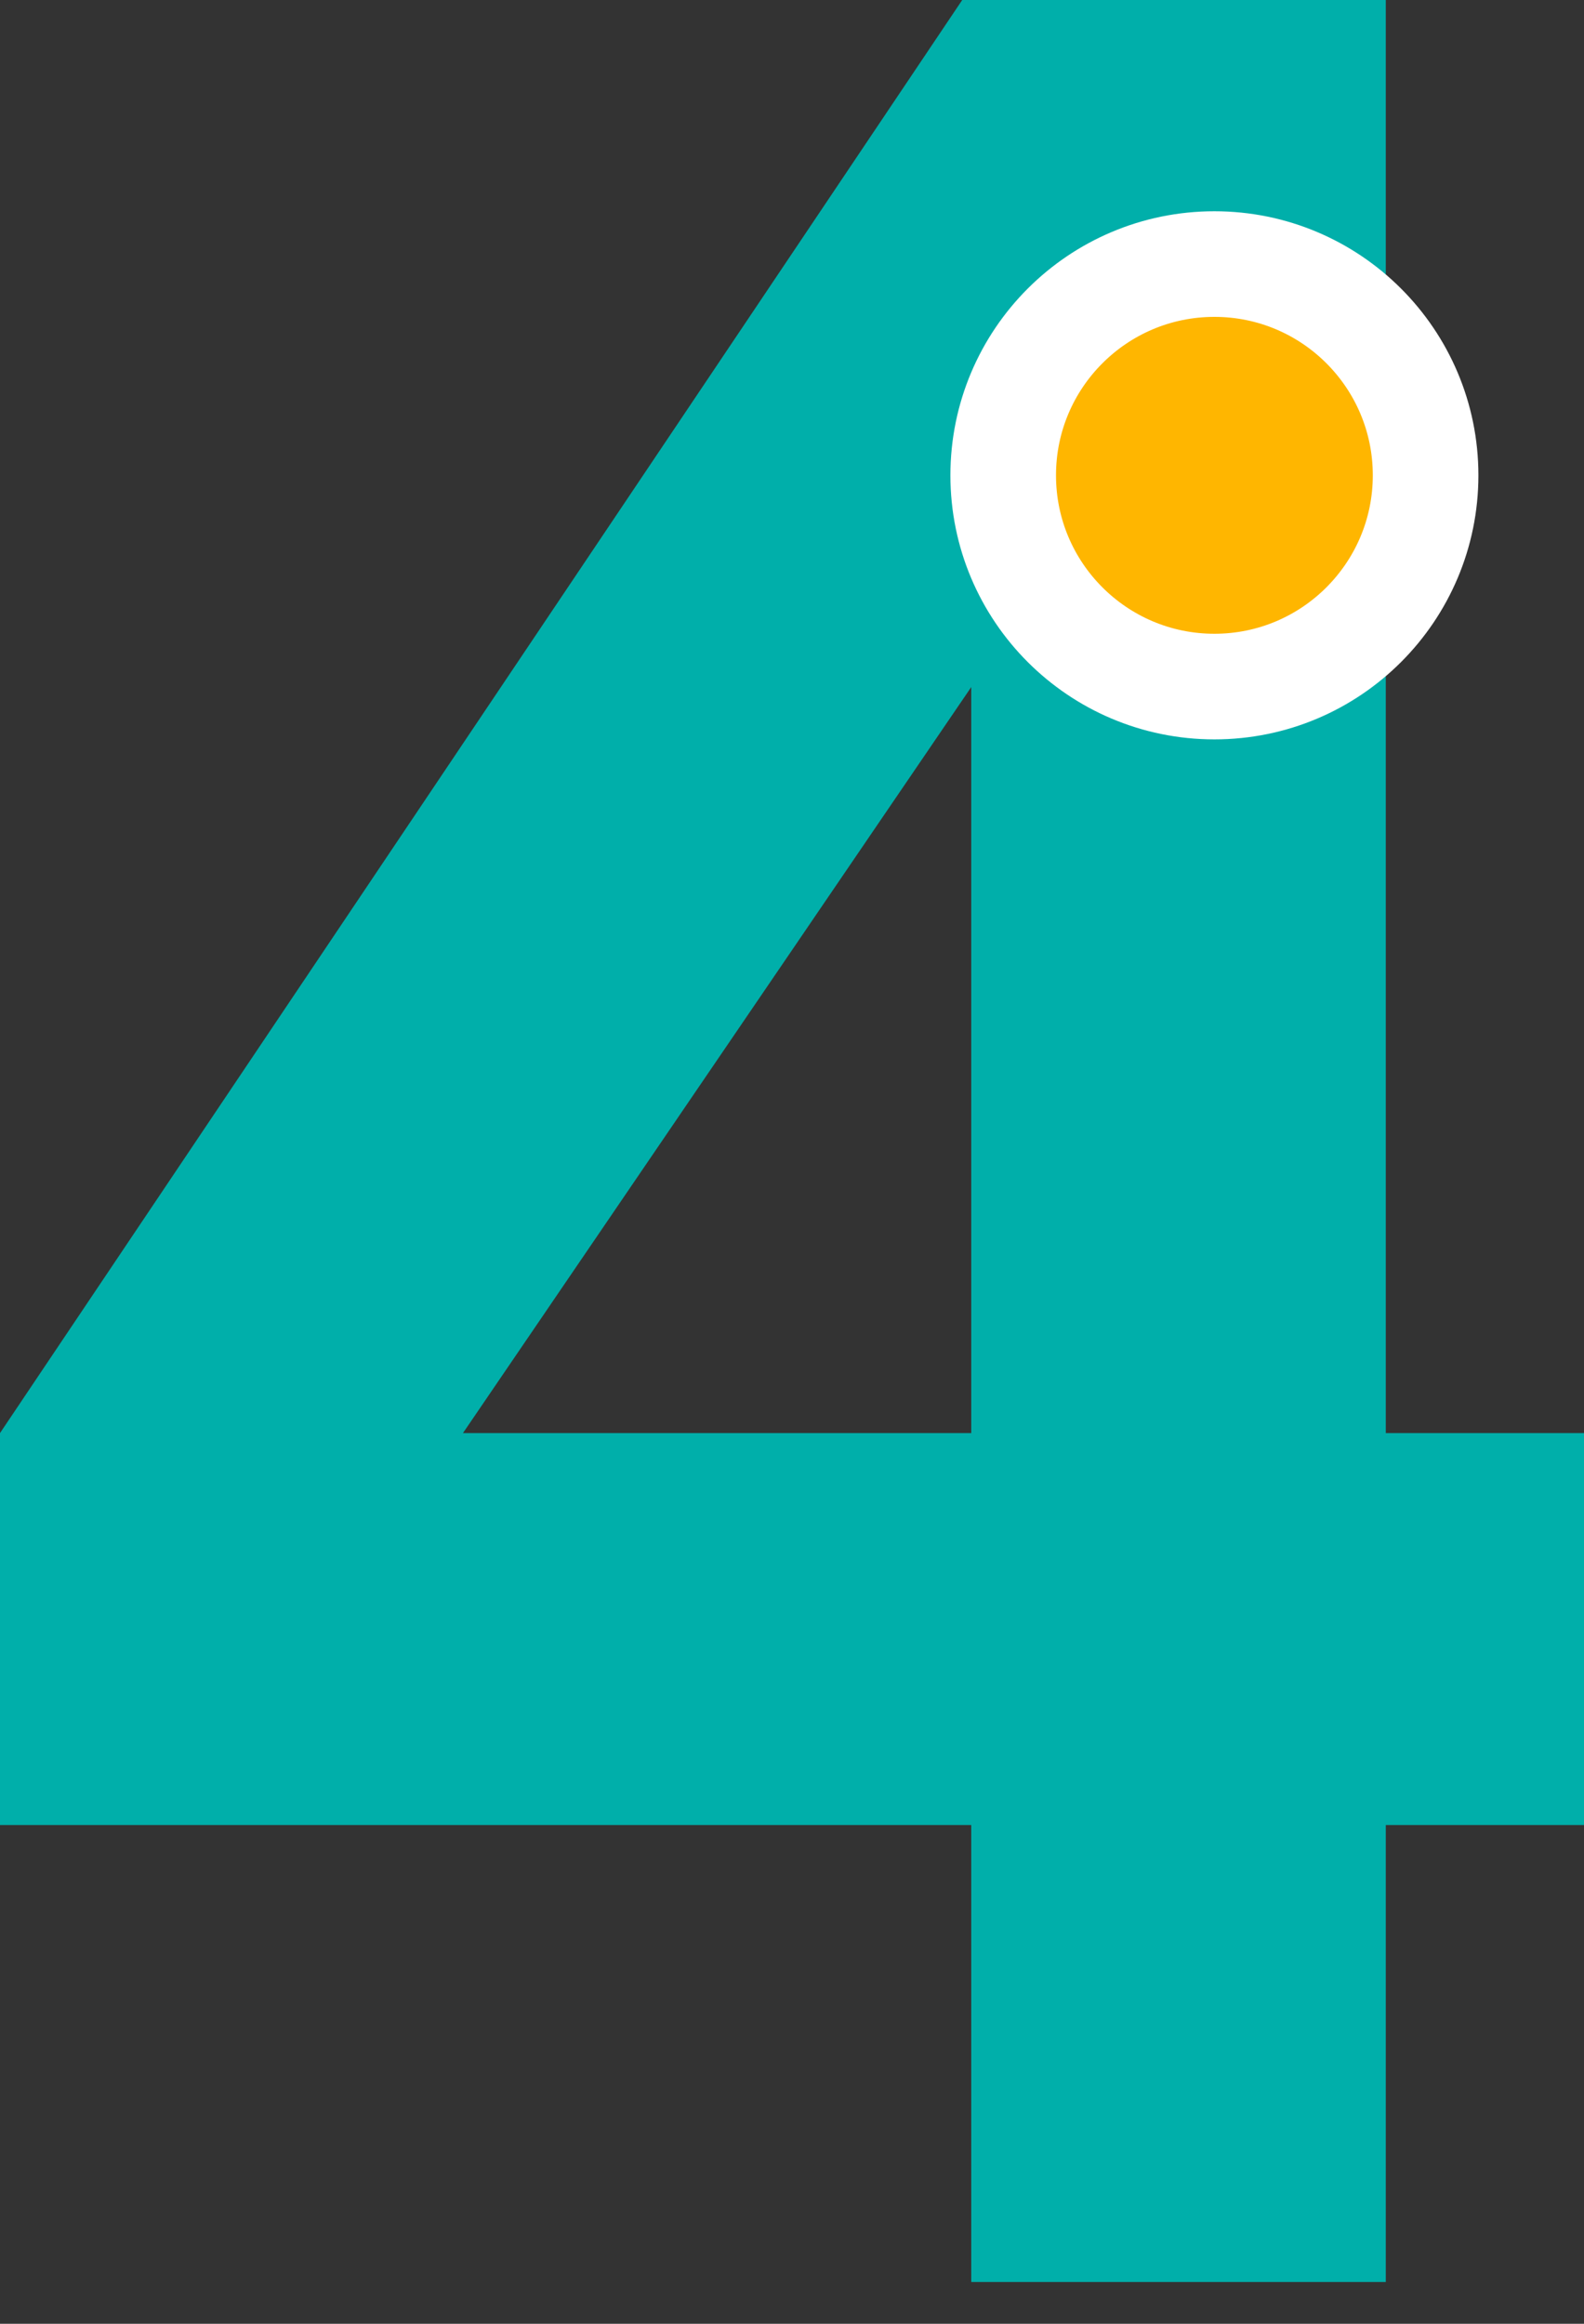 <svg width="30" height="44" viewBox="0 0 30 44" fill="none" xmlns="http://www.w3.org/2000/svg">
<rect x="0" y="0" width="30" height="44" fill="#333333" stroke="none"/>
<path d="M18.224 0H26.246V27.135H30V34.556H26.246V43.209H18.395V34.556H0V27.135L18.224 0ZM18.395 27.135V13.009L8.768 27.135H18.395Z" fill="#00AFAA"/>
<path d="M23 13C25.209 13 27 11.209 27 9C27 6.791 25.209 5 23 5C20.791 5 19 6.791 19 9C19 11.209 20.791 13 23 13Z" fill="#FFB600" stroke="white" stroke-width="2" stroke-linecap="round"/>
</svg>

